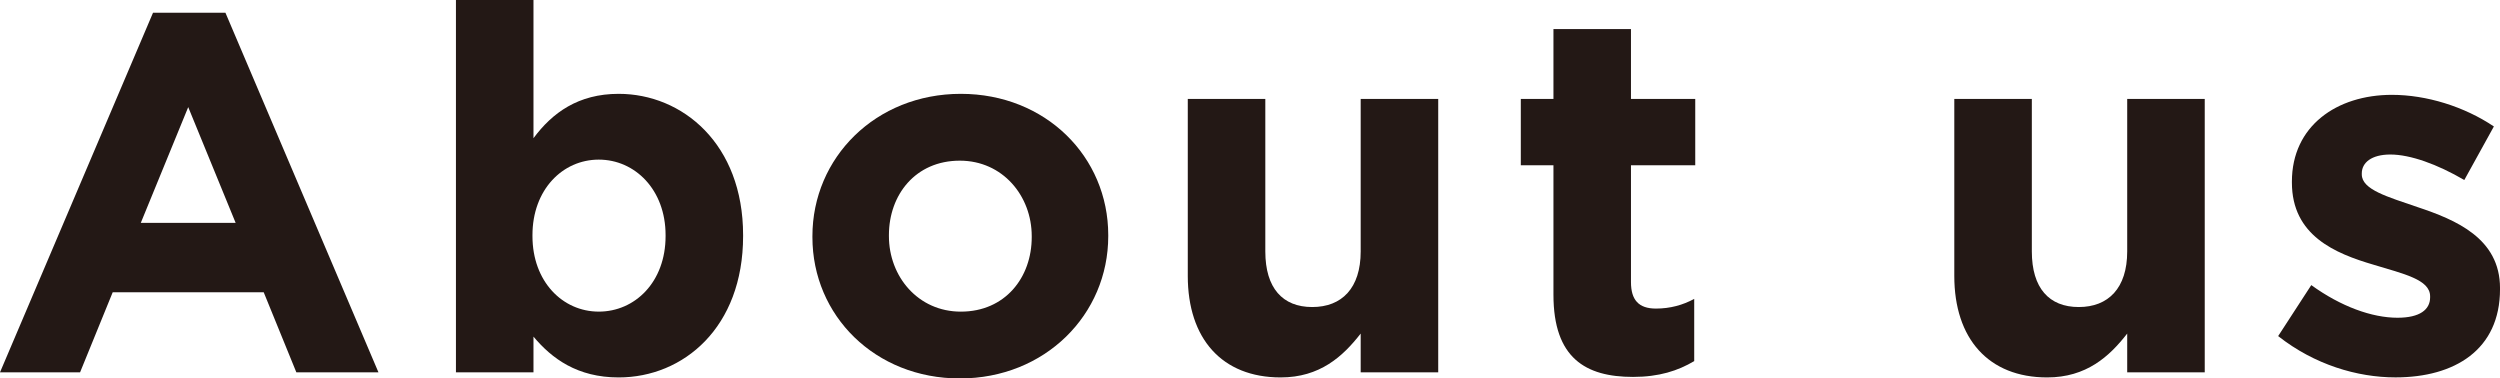 <?xml version="1.0" encoding="UTF-8"?><svg xmlns="http://www.w3.org/2000/svg" viewBox="0 0 181.372 27.456"><defs><style>.d{fill:#231815;}</style></defs><g id="a"/><g id="b"><g id="c"><g><path class="d" d="M11.101,.925h5.254l11.101,26.087h-5.957l-2.368-5.81H8.177l-2.368,5.81H0L11.101,.925Zm5.995,15.245l-3.441-8.399-3.441,8.399h6.883Z"/><path class="d" d="M38.703,24.421v2.59h-5.625V0h5.625V10.027c1.369-1.85,3.256-3.219,6.179-3.219,4.625,0,9.029,3.626,9.029,10.25v.074c0,6.624-4.329,10.25-9.029,10.25-2.997,0-4.847-1.369-6.179-2.96Zm9.584-7.29v-.074c0-3.293-2.22-5.477-4.847-5.477-2.627,0-4.811,2.183-4.811,5.477v.074c0,3.293,2.183,5.477,4.811,5.477,2.627,0,4.847-2.146,4.847-5.477Z"/><path class="d" d="M58.94,17.206v-.074c0-5.698,4.588-10.324,10.768-10.324,6.143,0,10.694,4.552,10.694,10.25v.074c0,5.699-4.588,10.324-10.768,10.324-6.143,0-10.694-4.551-10.694-10.25Zm15.911,0v-.074c0-2.923-2.109-5.476-5.217-5.476-3.219,0-5.144,2.479-5.144,5.402v.074c0,2.923,2.109,5.477,5.217,5.477,3.219,0,5.144-2.479,5.144-5.402Z"/><path class="d" d="M86.172,20.018V7.178h5.625v11.064c0,2.664,1.258,4.033,3.404,4.033,2.146,0,3.515-1.369,3.515-4.033V7.178h5.625V27.012h-5.625v-2.812c-1.295,1.665-2.96,3.182-5.81,3.182-4.255,0-6.734-2.812-6.734-7.364Z"/><path class="d" d="M112.701,21.387V11.989h-2.368V7.178h2.368V2.109h5.624V7.178h4.663v4.811h-4.663v8.474c0,1.295,.555,1.924,1.813,1.924,1.036,0,1.961-.259,2.775-.703v4.514c-1.184,.703-2.553,1.147-4.44,1.147-3.441,0-5.772-1.369-5.772-5.958Z"/><path class="d" d="M141.782,20.018V7.178h5.625v11.064c0,2.664,1.258,4.033,3.404,4.033,2.146,0,3.515-1.369,3.515-4.033V7.178h5.625V27.012h-5.625v-2.812c-1.295,1.665-2.96,3.182-5.81,3.182-4.255,0-6.734-2.812-6.734-7.364Z"/><path class="d" d="M165.276,24.385l2.405-3.701c2.146,1.554,4.403,2.368,6.253,2.368,1.628,0,2.368-.592,2.368-1.48v-.074c0-1.221-1.924-1.628-4.107-2.294-2.775-.814-5.92-2.109-5.92-5.958v-.074c0-4.033,3.256-6.291,7.253-6.291,2.516,0,5.254,.851,7.4,2.294l-2.146,3.885c-1.961-1.147-3.922-1.85-5.365-1.85-1.369,0-2.072,.592-2.072,1.369v.074c0,1.11,1.887,1.628,4.034,2.368,2.775,.925,5.994,2.257,5.994,5.883v.074c0,4.403-3.293,6.401-7.585,6.401-2.775,0-5.883-.925-8.511-2.997Z"/></g></g></g></svg>